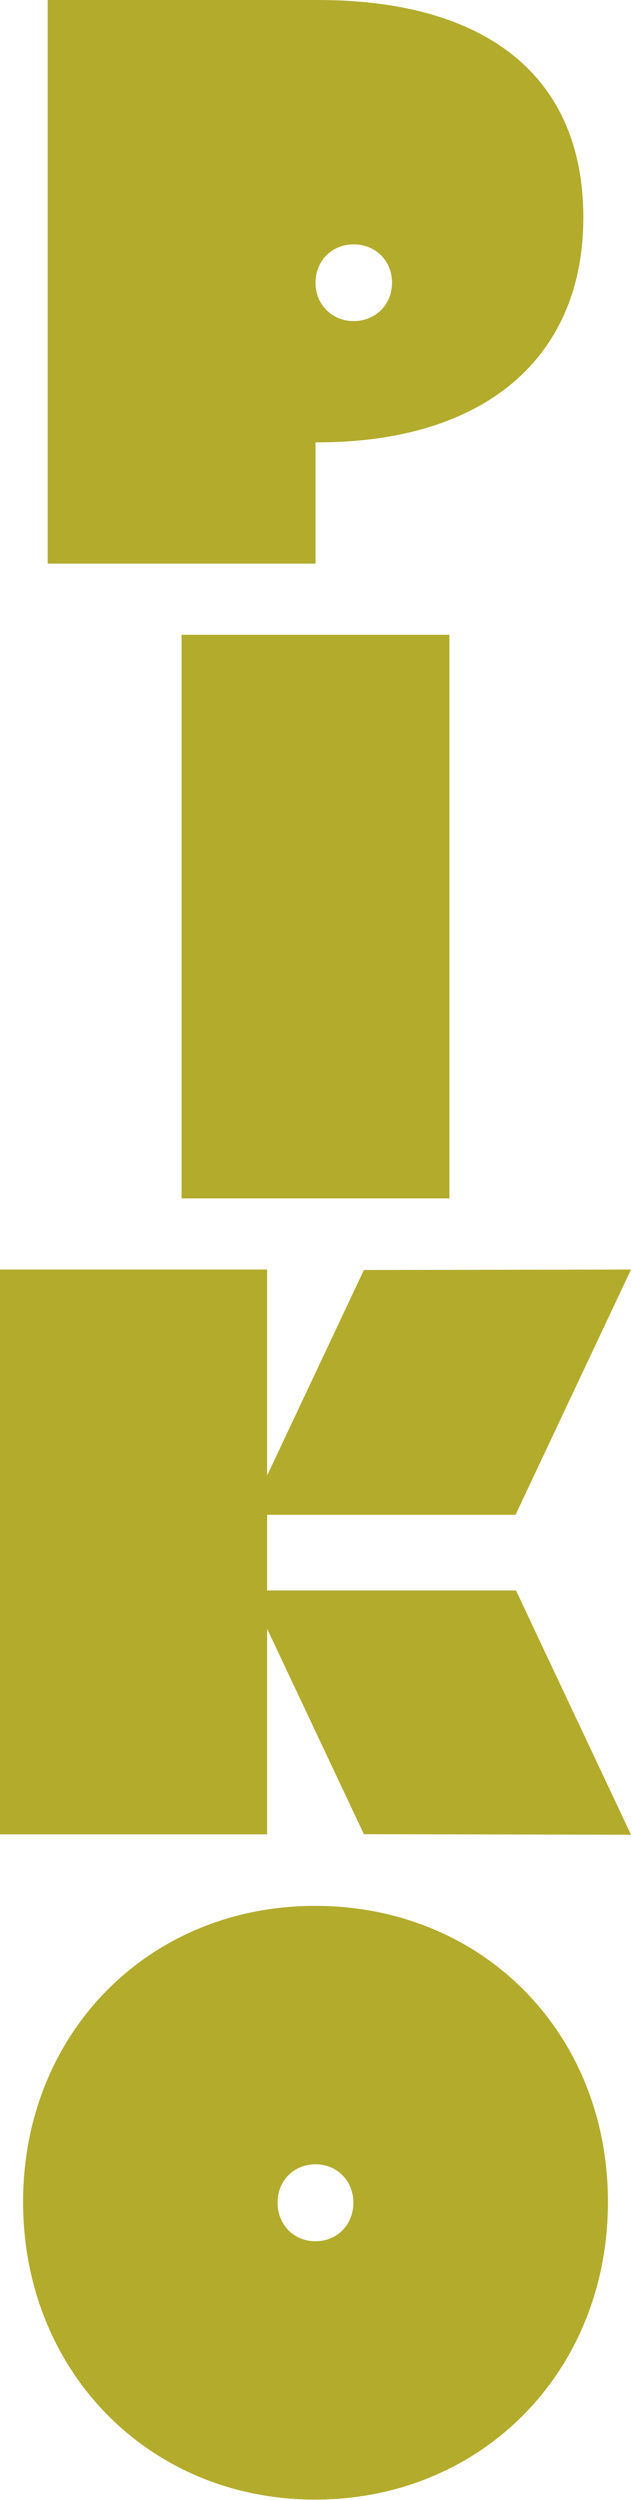 <?xml version="1.0" encoding="utf-8"?>
<svg xmlns="http://www.w3.org/2000/svg" fill="none" height="100%" overflow="visible" preserveAspectRatio="none" style="display: block;" viewBox="0 0 185 731" width="100%">
<g id="Frame 3">
<path d="M92.98 -6.10352e-06H13.957V164.8H92.357V129.341H92.98C141.688 129.341 170.757 104.766 170.757 63.566C170.757 22.366 142.422 -6.10352e-06 92.98 -6.10352e-06ZM103.544 93.881C97.161 93.881 92.357 89.046 92.357 82.643C92.357 76.24 97.161 71.449 103.544 71.449C109.927 71.449 114.754 76.262 114.754 82.643C114.754 89.024 109.95 93.881 103.544 93.881Z" fill="#B3AB2C" id="Vector"/>
<path d="M53.157 185.6V350.4H131.557V185.6H53.157Z" fill="#B3AB2C" id="Vector_2"/>
<g id="Group">
<path d="M67.634 453.817L67.568 453.972H67.701L67.634 453.817Z" fill="#B3AB2C" id="Vector_3"/>
<path d="M78.193 465.035V442.909H150.907L184.714 371.2L106.52 371.333L78.193 431.426V371.2H7.62939e-05V536.345H78.193V476.23L106.52 536.301L184.714 536.456L151.041 465.035H78.193Z" fill="#B3AB2C" id="Vector_4"/>
</g>
<path d="M92.225 557.256C43.505 557.256 6.757 594.492 6.757 643.845C6.757 693.199 43.505 730.856 92.225 730.856C140.944 730.856 177.957 693.464 177.957 643.845C177.957 594.226 141.098 557.256 92.225 557.256ZM92.335 655.32C86.008 655.32 81.246 650.469 81.246 644.045C81.246 637.621 86.008 632.814 92.335 632.814C98.662 632.814 103.445 637.643 103.445 644.045C103.445 650.447 98.684 655.32 92.335 655.32Z" fill="#B3AB2C" id="Vector_5"/>
</g>
</svg>
